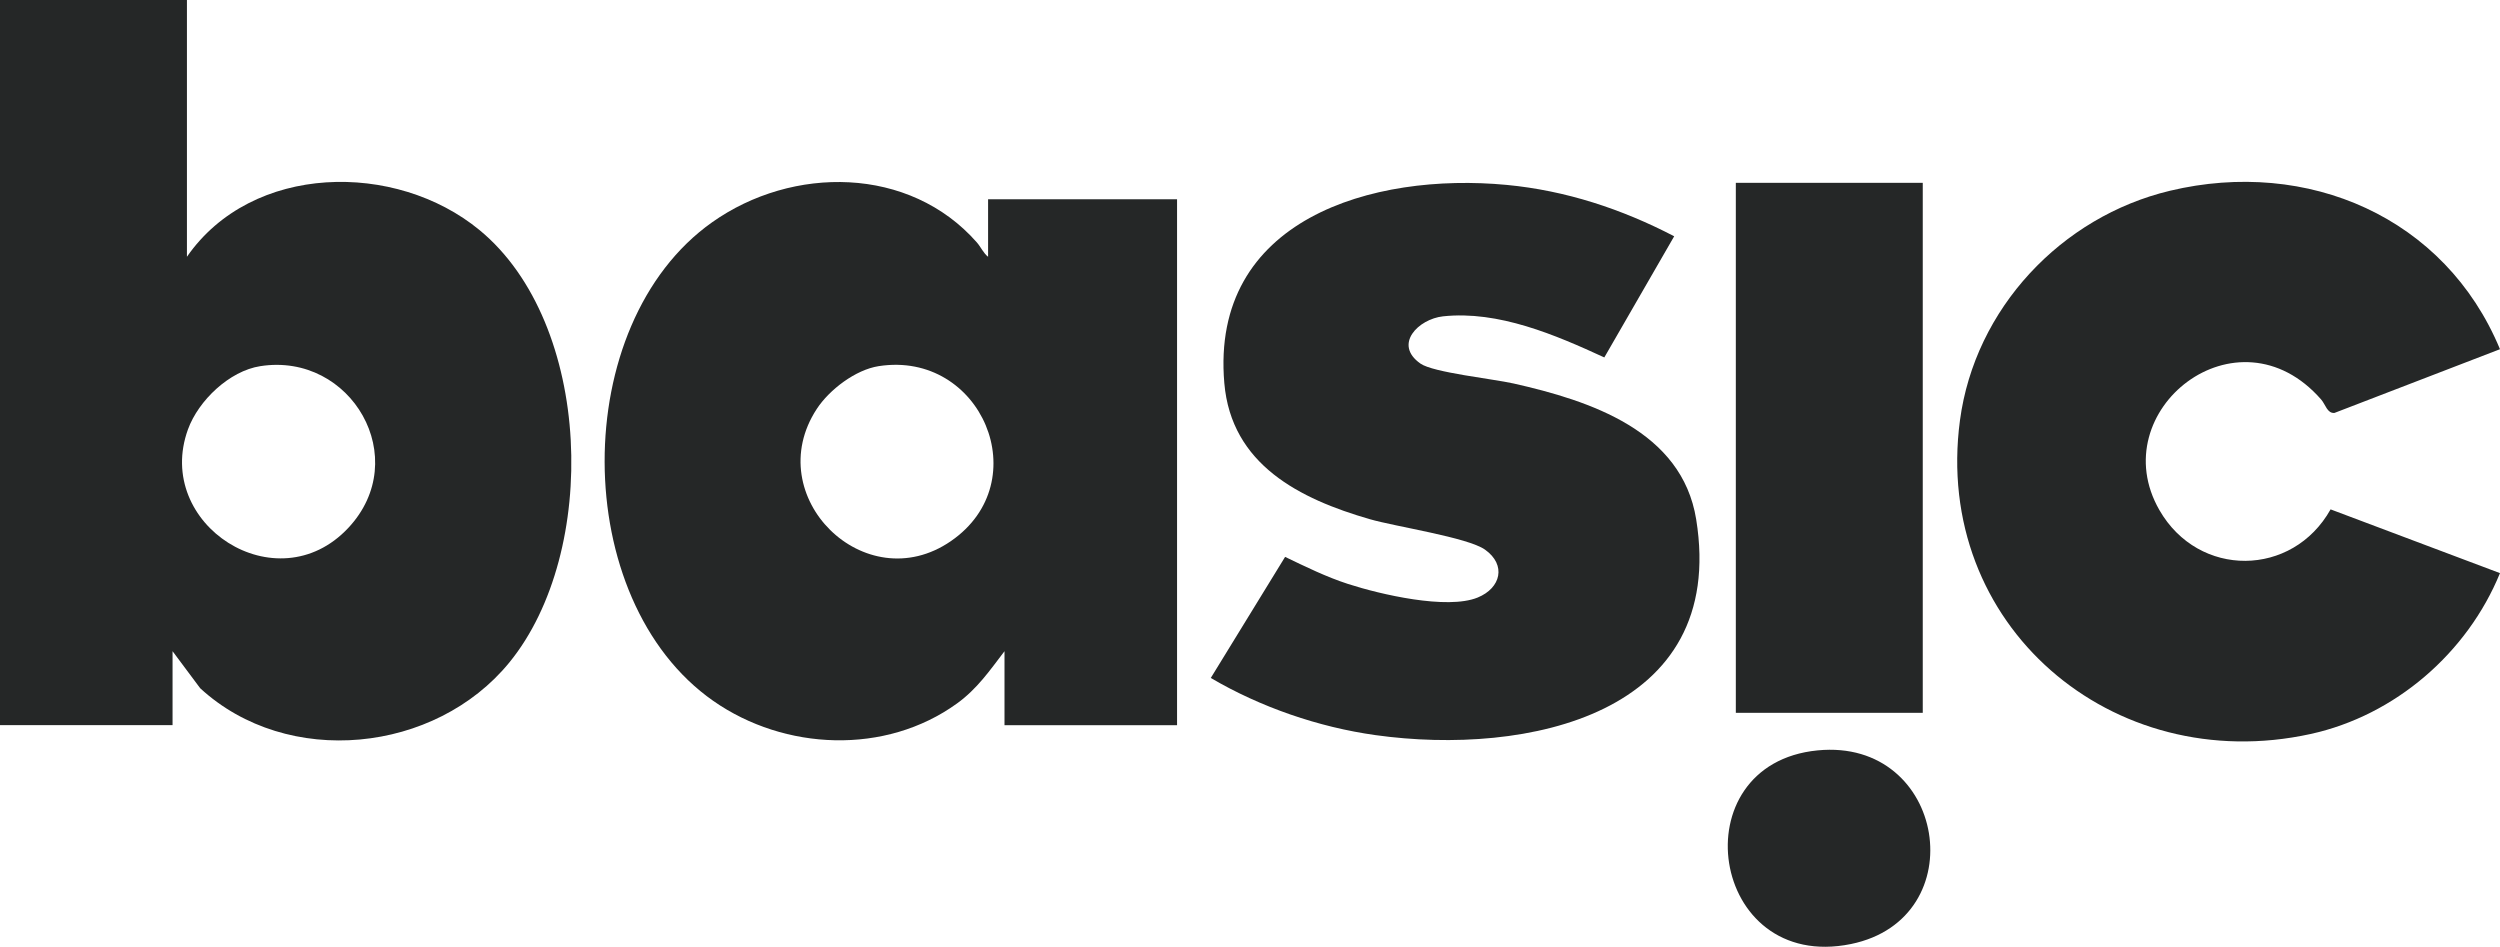 <?xml version="1.0" encoding="UTF-8"?>
<svg id="Layer_1" xmlns="http://www.w3.org/2000/svg" version="1.1" viewBox="0 0 1217 460.89">
  <!-- Generator: Adobe Illustrator 29.8.1, SVG Export Plug-In . SVG Version: 2.1.1 Build 2)  -->
  <defs>
    <style>
      .st0 {
        fill: none;
      }

      .st1 {
        fill: #252727;
      }
    </style>
  </defs>
  <path class="st1" d="M91,0v125c31.65-45.65,101.66-46.62,142.47-12.97,55.11,45.44,58.35,156.69,14.5,210.44-36.02,44.16-107.97,51.72-150.51,12.57l-13.46-18.04v36H0V0h91ZM126.74,178.24c-15.07,2.34-30.12,16.72-35.23,30.77-16.79,46.18,43.18,85.14,78.01,48.01,31.65-33.74,1.52-85.68-42.78-78.78Z"/>
  <path class="st1" d="M1217,169.99l-80.6,31.03c-3.52.27-4.34-4.1-6.43-6.5-40.76-46.73-106.52,5.5-78.78,53.78,19.11,33.28,64.81,32.75,83.34-.34l82.46,31.04c-15.89,38.85-51,69.27-92.19,78.31-96.5,21.17-183.97-53.03-170.69-152.69,7.25-54.4,49.3-99.11,102.24-111.76,66.95-16,133.95,12.82,160.63,77.12Z"/>
  <path class="st1" d="M815,115.01l-34.02,58.99c-23.79-10.97-51.59-22.9-78.49-20.01-11.96,1.29-24.38,13.65-11,23.01,6.25,4.37,35.37,7.43,45.32,9.68,37.3,8.4,81.94,23.08,88.89,66.11,15.38,95.16-82.67,115.31-156.07,105.07-27.82-3.88-56.06-13.65-80.22-27.83l36.18-58.94c10.02,4.81,20.01,9.74,30.63,13.18,15.53,5.03,48.24,12.7,63.13,6.6,11.25-4.6,14.07-15.83,3.57-23.3-8.36-5.95-43.46-11.18-56.15-14.85-34.02-9.84-67.36-26.5-70.77-66.23-6.85-79.76,72.19-102.68,137.48-96.48,28.78,2.74,56.04,11.74,81.51,25Z"/>
  <rect class="st1" x="845" y="89" width="91" height="258"/>
  <path class="st1" d="M884.79,365.29c62.57-6.14,76.52,81.92,16.26,94.26-68.99,14.12-83.76-87.63-16.26-94.26Z"/>
  <g>
    <path class="st0" d="M427.74,178.24c-11.25,1.75-23.98,11.41-30.15,20.85-27.76,42.47,23.45,93.16,65.32,64.32,42.1-29,14.81-92.94-35.17-85.17Z"/>
    <path class="st1" d="M481,97v28c-2.22-1.68-3.58-4.84-5.49-7.01-32.77-37.25-89.73-37.46-128.83-9.8-70.01,49.51-69.77,183.89.59,233.04,34.67,24.21,83.79,26.41,118.63,1.19,9.81-7.1,15.88-15.98,23.09-25.41v36h84V97h-92ZM462.91,263.41c-41.87,28.84-93.09-21.85-65.32-64.32,6.17-9.44,18.9-19.1,30.15-20.85,49.98-7.77,77.27,56.17,35.17,85.17Z"/>
  </g>
</svg>